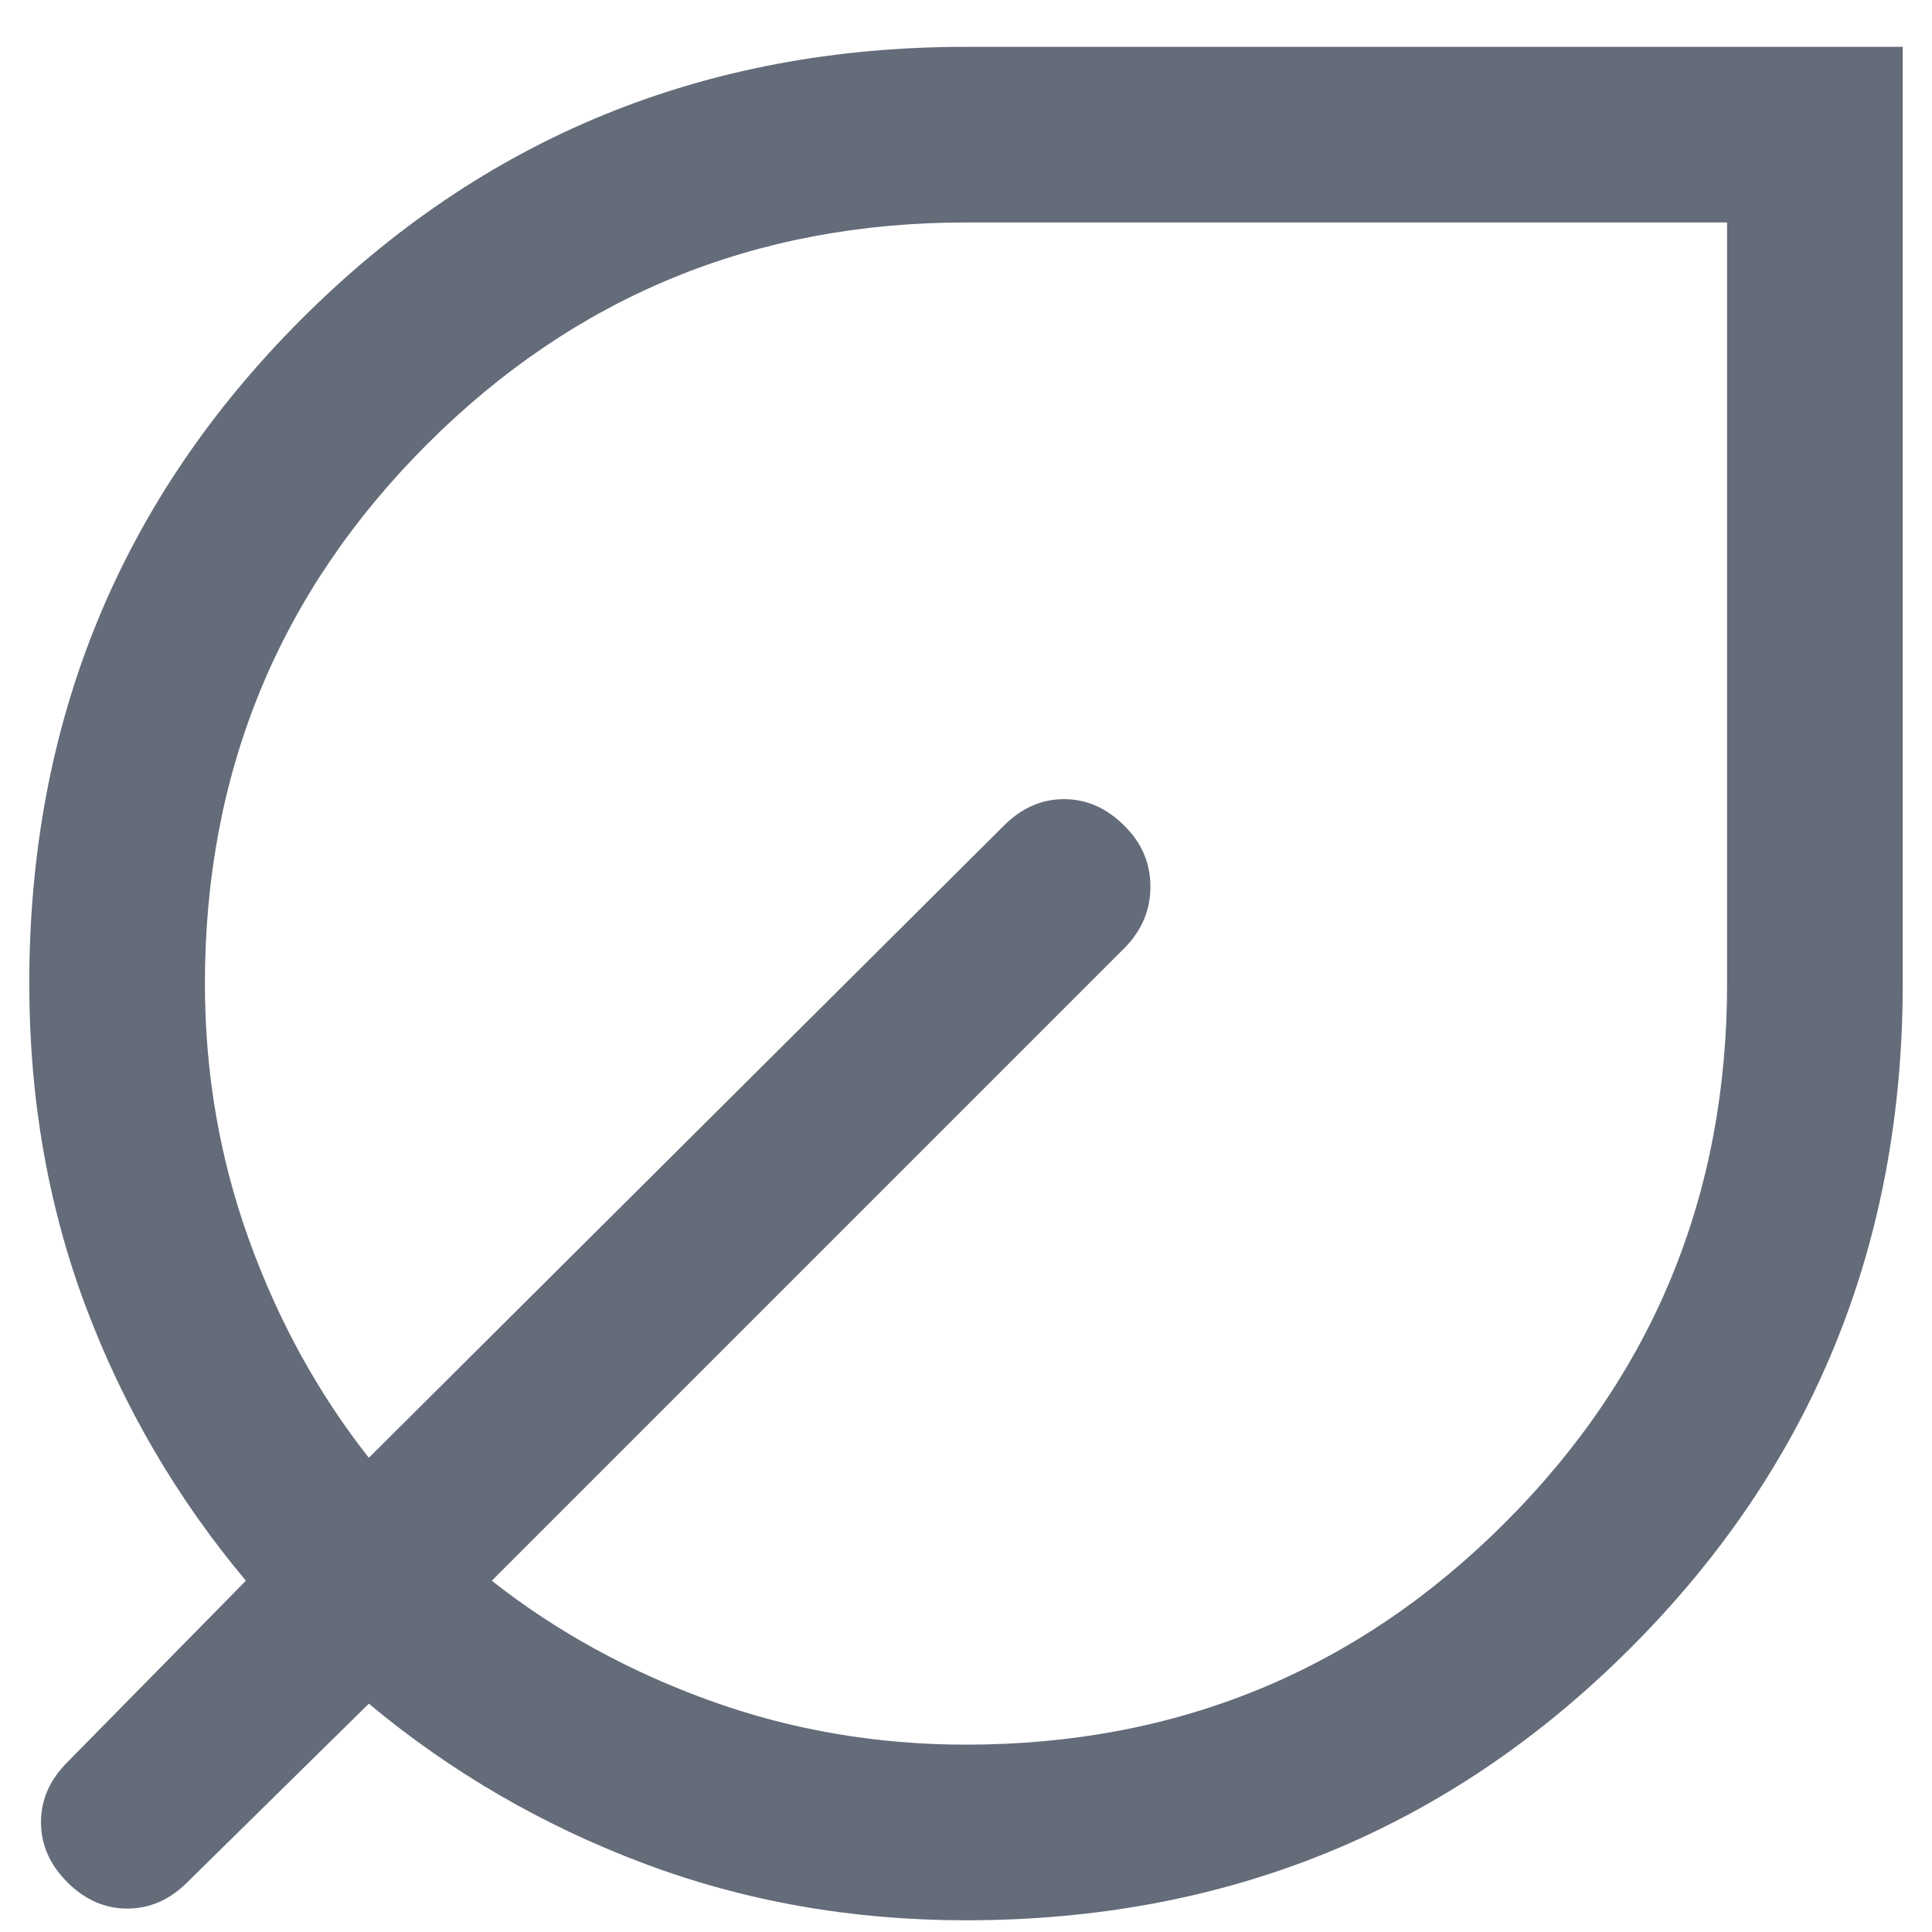 <svg width="33" height="33" viewBox="0 0 33 33" fill="none" xmlns="http://www.w3.org/2000/svg">
<path d="M16.5 32.8C14.549 32.8 12.711 32.475 10.987 31.825C9.262 31.175 7.7 30.267 6.3 29.1L3.2 32.15C2.9 32.45 2.558 32.6 2.175 32.6C1.792 32.6 1.45 32.45 1.15 32.15C0.85 31.85 0.7 31.508 0.7 31.125C0.7 30.741 0.85 30.4 1.15 30.1L4.2 27C3.022 25.594 2.111 24.035 1.466 22.321C0.822 20.607 0.5 18.767 0.5 16.8C0.5 12.333 2.05 8.55 5.15 5.45C8.25 2.35 12.033 0.8 16.5 0.8H32.5V16.8C32.5 21.267 30.95 25.05 27.85 28.15C24.75 31.25 20.967 32.8 16.5 32.8ZM16.5 29.8C20.111 29.8 23.18 28.536 25.708 26.008C28.236 23.48 29.5 20.411 29.5 16.8V3.8H16.5C12.889 3.8 9.819 5.064 7.292 7.591C4.764 10.119 3.5 13.189 3.5 16.8C3.5 18.324 3.75 19.78 4.25 21.168C4.75 22.556 5.433 23.8 6.3 24.9L17.15 14.1C17.45 13.8 17.792 13.65 18.175 13.65C18.558 13.65 18.9 13.8 19.2 14.1C19.5 14.393 19.65 14.742 19.65 15.145C19.65 15.548 19.5 15.9 19.2 16.2L8.4 27C9.5 27.866 10.744 28.55 12.132 29.05C13.519 29.55 14.976 29.8 16.5 29.8Z" fill="#646B79"/>
</svg>
